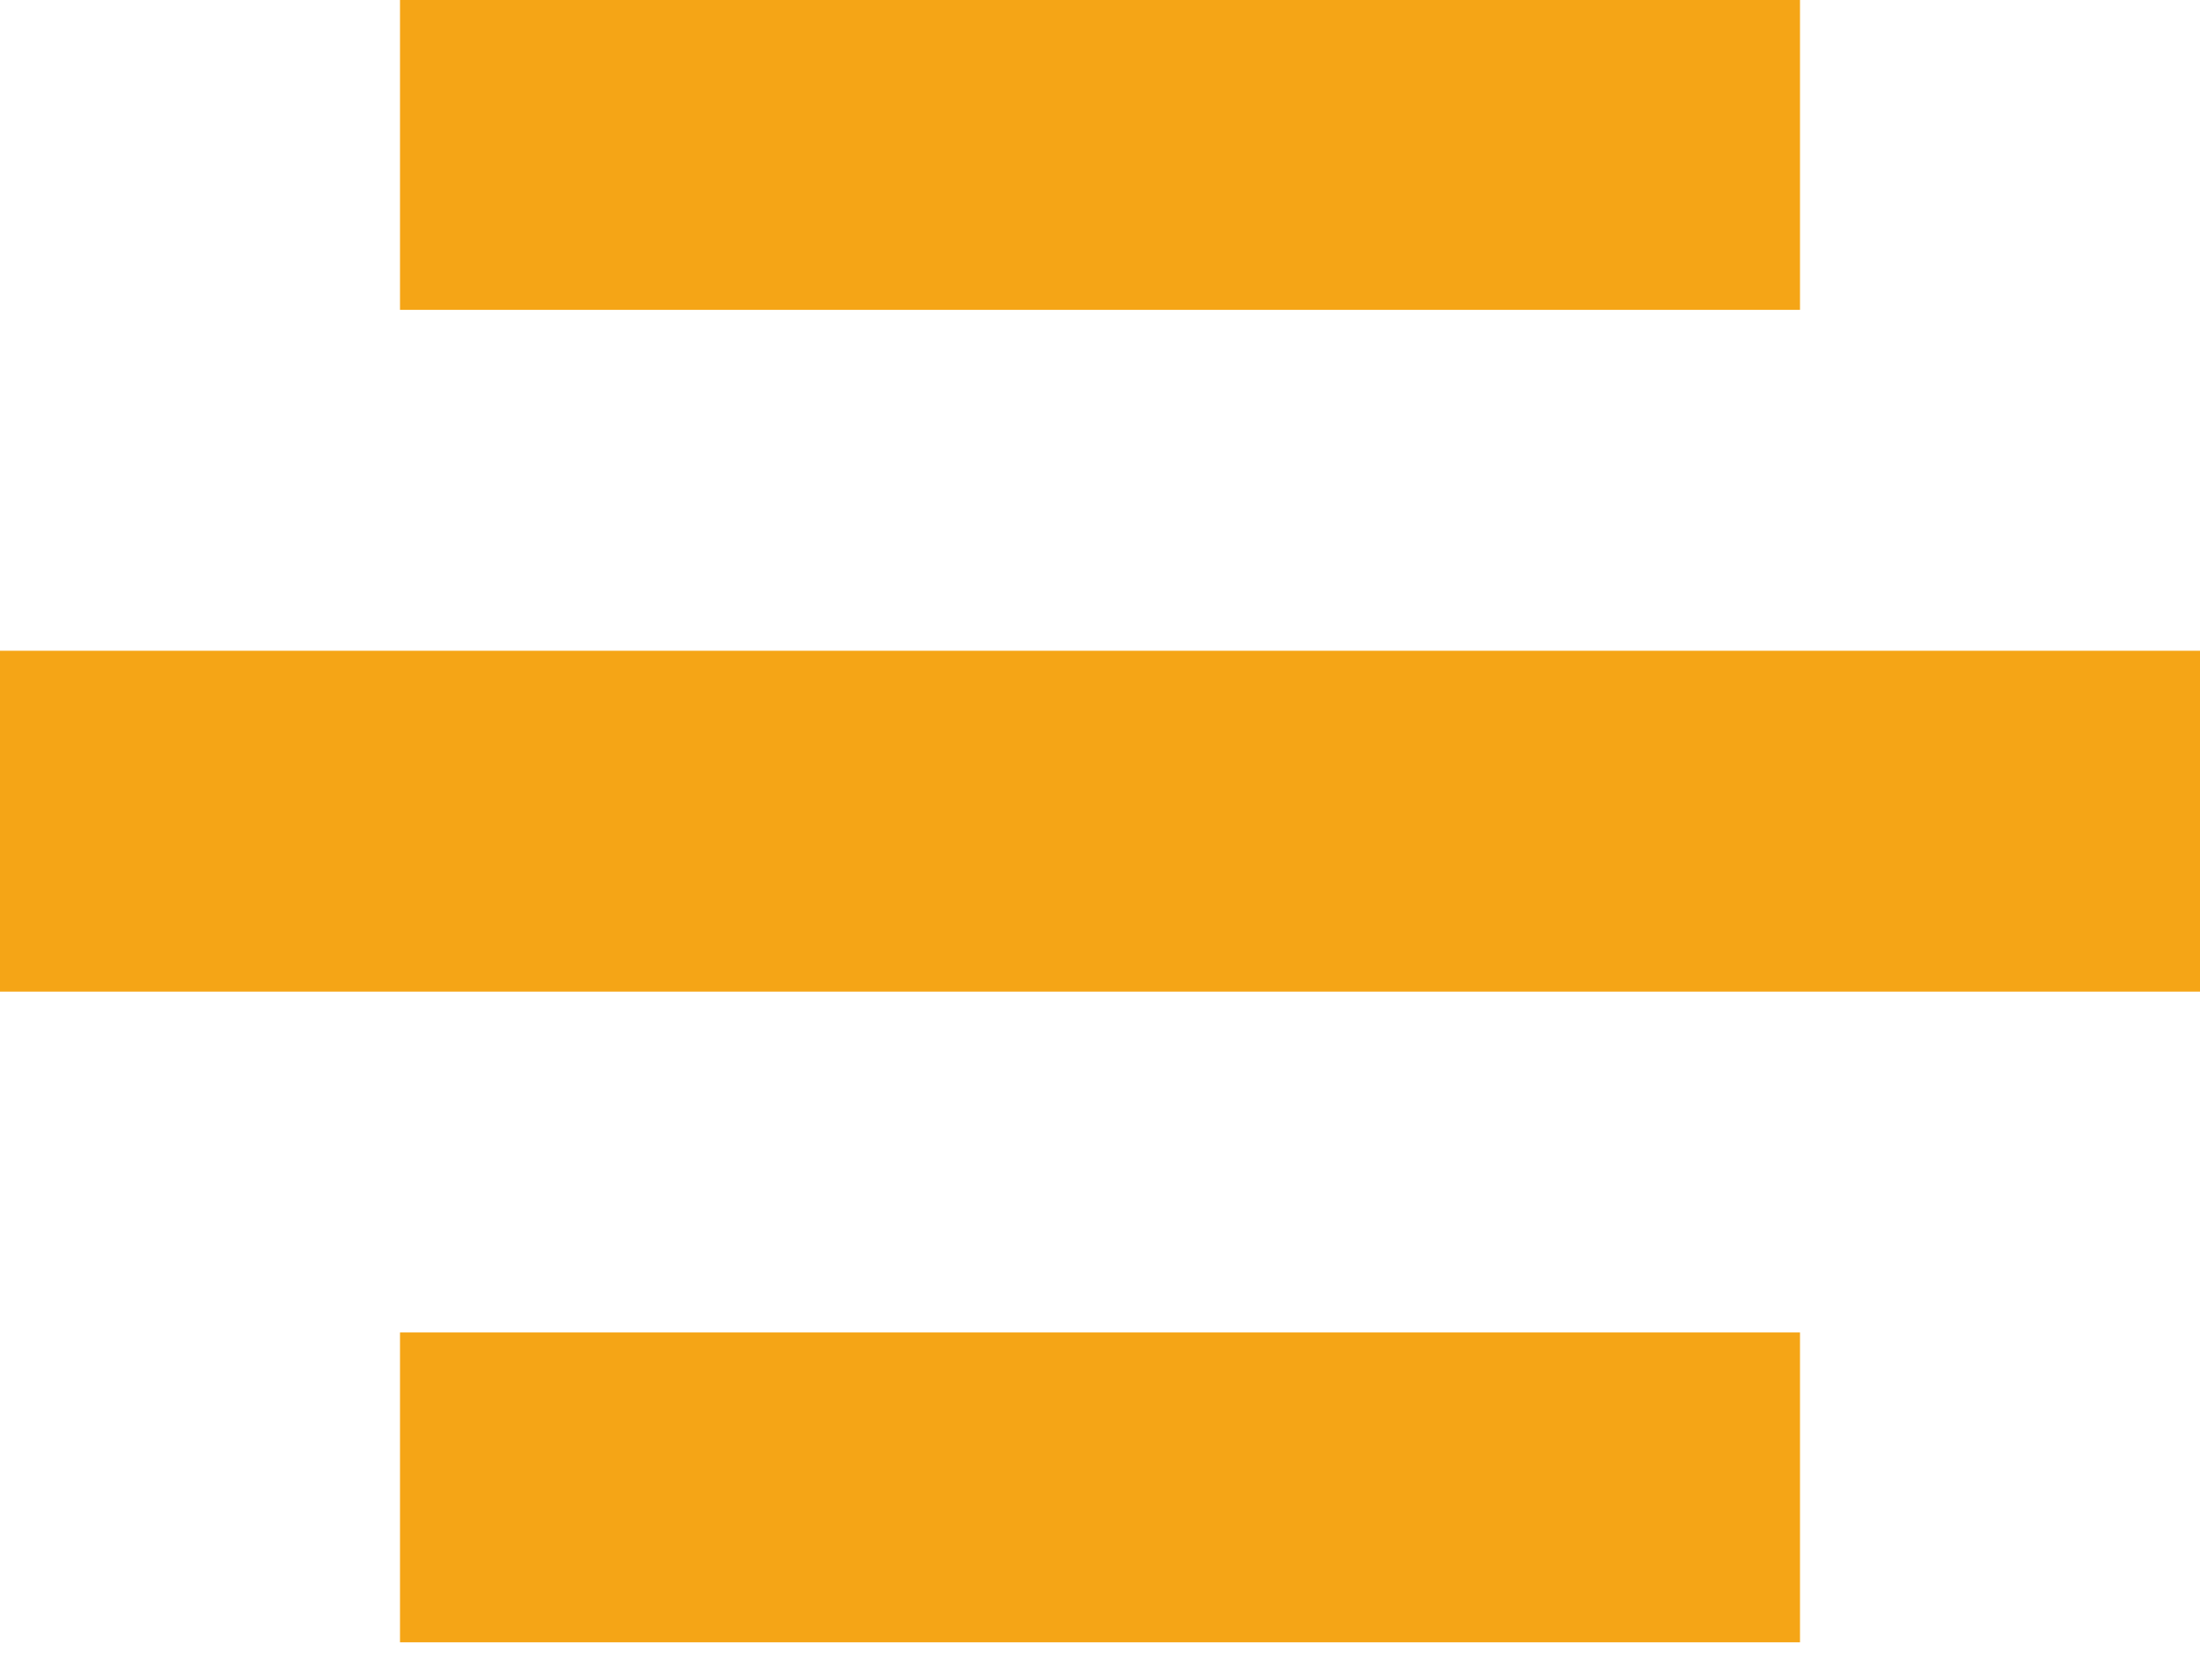 <?xml version="1.0" encoding="UTF-8"?> <svg xmlns="http://www.w3.org/2000/svg" width="55" height="42" viewBox="0 0 55 42" fill="none"> <rect x="10" width="35" height="7.746" fill="#F5A516"></rect> <rect y="16.268" width="55" height="8.521" fill="#F5A516"></rect> <rect x="10" y="33.31" width="35" height="7.746" fill="#F5A516"></rect> </svg> 